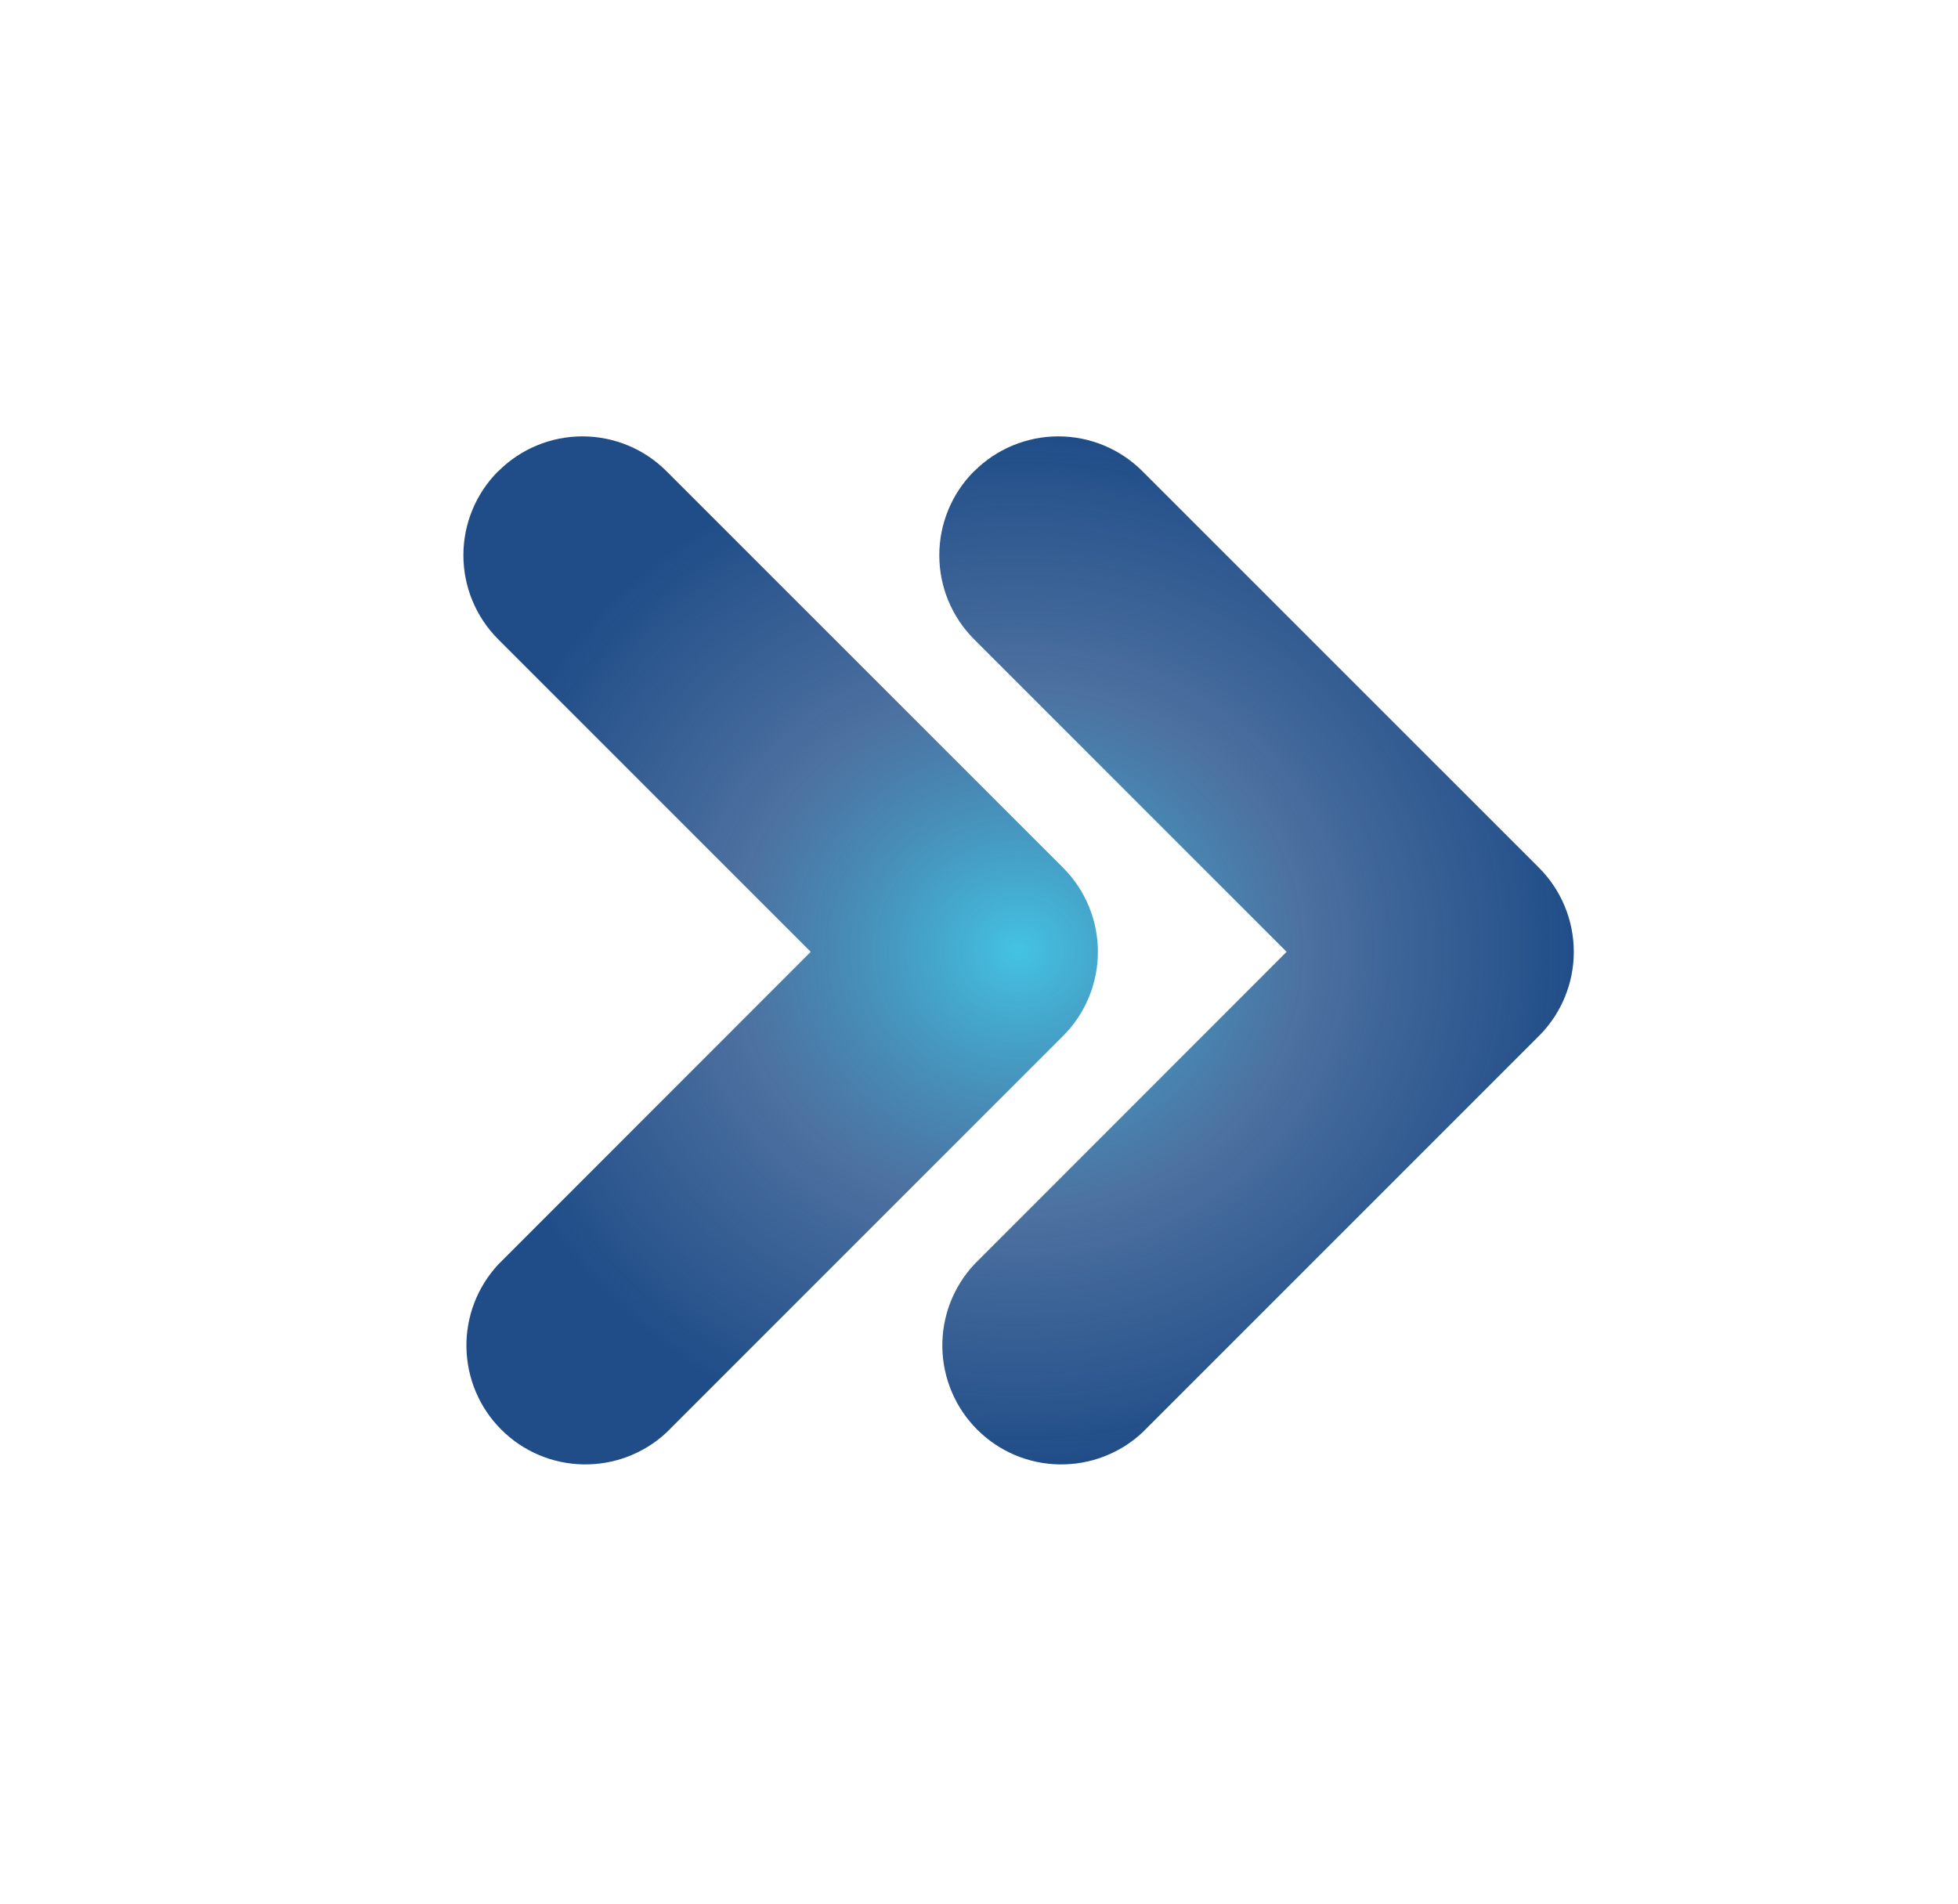 <svg width="36" height="35" viewBox="0 0 36 35" fill="none" xmlns="http://www.w3.org/2000/svg">
<path fill-rule="evenodd" clip-rule="evenodd" d="M9.163 8.663C9.573 8.253 10.129 8.023 10.709 8.023C11.288 8.023 11.844 8.253 12.254 8.663L19.546 15.954C19.956 16.364 20.186 16.921 20.186 17.5C20.186 18.08 19.956 18.636 19.546 19.046L12.254 26.338C11.84 26.724 11.291 26.934 10.725 26.924C10.158 26.915 9.617 26.685 9.216 26.284C8.815 25.883 8.586 25.343 8.576 24.776C8.566 24.209 8.776 23.661 9.163 23.246L14.906 17.5L9.16 11.754C8.75 11.344 8.52 10.788 8.52 10.209C8.52 9.629 8.75 9.073 9.16 8.663H9.163ZM17.913 8.663C18.323 8.253 18.879 8.023 19.459 8.023C20.038 8.023 20.594 8.253 21.004 8.663L28.296 15.954C28.706 16.364 28.936 16.921 28.936 17.5C28.936 18.08 28.706 18.636 28.296 19.046L21.004 26.338C20.59 26.724 20.041 26.934 19.474 26.924C18.908 26.915 18.367 26.685 17.966 26.284C17.566 25.883 17.336 25.343 17.326 24.776C17.316 24.209 17.526 23.661 17.913 23.246L23.656 17.5L17.91 11.754C17.5 11.344 17.27 10.788 17.27 10.209C17.27 9.629 17.5 9.073 17.91 8.663H17.913Z" fill="url(#paint0_radial_8817_1346)"/>
<defs>
<radialGradient id="paint0_radial_8817_1346" cx="0" cy="0" r="1" gradientUnits="userSpaceOnUse" gradientTransform="translate(18.728 17.474) rotate(90) scale(9.451 10.208)">
<stop stop-color="#44C3E3"/>
<stop offset="0.515" stop-color="#204D88" stop-opacity="0.8"/>
<stop offset="1" stop-color="#204D88"/>
</radialGradient>
</defs>
</svg>
